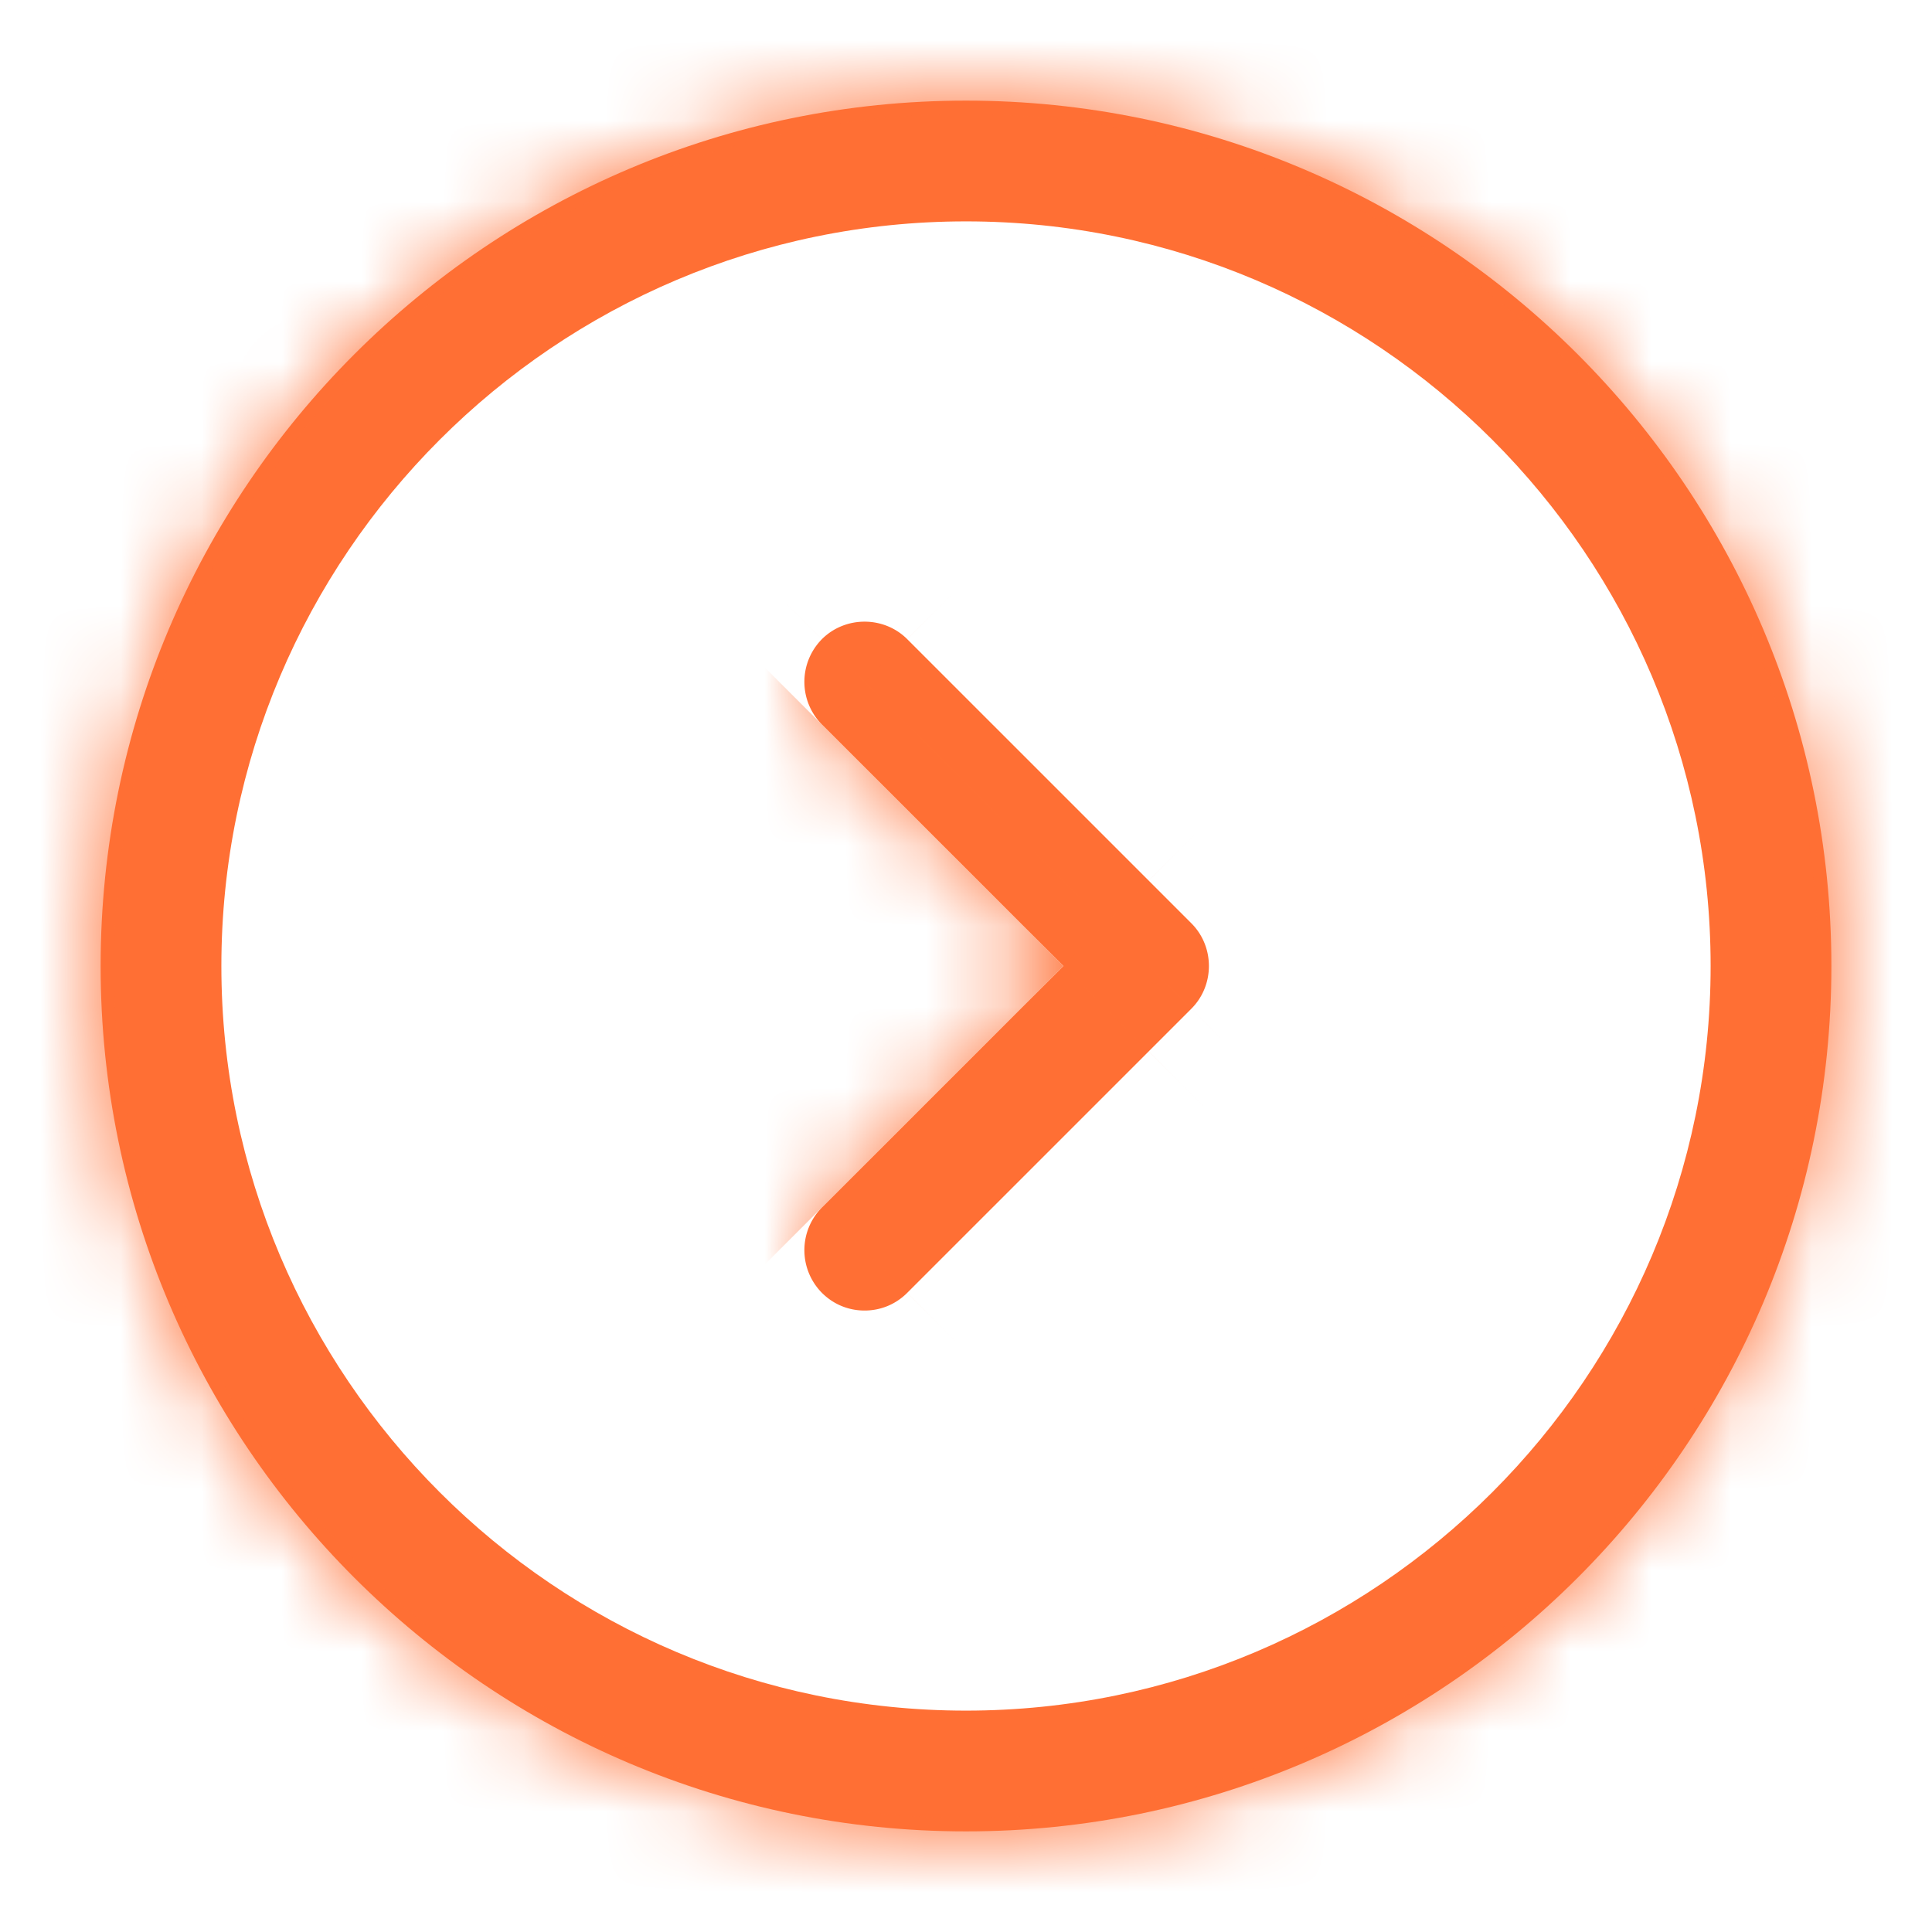 <svg xmlns="http://www.w3.org/2000/svg" width="24" height="24" fill="none" viewBox="0 0 24 24">
  <mask id="path-1-inside-1_150_27084" fill="#fff">
    <path d="M12 22.75C6.07 22.75 1.25 17.93 1.25 12S6.07 1.25 12 1.25 22.75 6.07 22.75 12 17.93 22.75 12 22.75zm0-20C6.9 2.75 2.75 6.9 2.75 12S6.9 21.25 12 21.25s9.25-4.15 9.25-9.25S17.1 2.75 12 2.75z"/>
  </mask>
  <path fill="#FF6F34" d="M12 22.75C6.07 22.75 1.25 17.93 1.25 12S6.07 1.25 12 1.25 22.75 6.07 22.75 12 17.93 22.75 12 22.75zm0-20C6.9 2.75 2.75 6.9 2.75 12S6.9 21.25 12 21.25s9.25-4.15 9.25-9.25S17.1 2.75 12 2.75z"/>
  <path fill="#FF6F34" d="M12 1.417A10.574 10.574 0 0 1 22.583 12h-42.666c0 17.712 14.37 32.083 32.083 32.083V1.417zM22.583 12A10.574 10.574 0 0 1 12 22.583v-42.666c-17.712 0-32.083 14.37-32.083 32.083h42.666zM12 22.583A10.574 10.574 0 0 1 1.417 12h42.666c0-17.712-14.37-32.083-32.083-32.083v42.666zM1.417 12A10.574 10.574 0 0 1 12 1.417v42.666c17.712 0 32.083-14.37 32.083-32.083H1.417zM12-18.583c-16.882 0-30.583 13.7-30.583 30.583h42.666A12.072 12.072 0 0 1 12 24.083v-42.666zM-18.583 12c0 16.882 13.7 30.583 30.583 30.583V-.083A12.072 12.072 0 0 1 24.083 12h-42.666zM12 42.583c16.882 0 30.583-13.7 30.583-30.583H-.083A12.072 12.072 0 0 1 12-.083v42.666zM42.583 12c0-16.882-13.7-30.583-30.583-30.583v42.666A12.072 12.072 0 0 1-.083 12h42.666z" mask="url(#path-1-inside-1_150_27084)"/>
  <mask id="path-3-inside-2_150_27084" fill="#fff">
    <path d="M10.74 16.28c-.19 0-.38-.07-.53-.22a.754.754 0 0 1 0-1.06l3-3-3-3a.754.754 0 0 1 0-1.06c.29-.29.77-.29 1.06 0l3.53 3.53c.29.29.29.77 0 1.06l-3.53 3.53c-.15.15-.34.22-.53.22z"/>
  </mask>
  <path fill="#FF6F34" d="M10.74 16.28c-.19 0-.38-.07-.53-.22a.754.754 0 0 1 0-1.06l3-3-3-3a.754.754 0 0 1 0-1.06c.29-.29.77-.29 1.06 0l3.53 3.53c.29.29.29.77 0 1.06l-3.53 3.53c-.15.15-.34.22-.53.22z"/>
  <path fill="#FF6F34" d="M10.21 16.06L25.295.975 10.21 16.06zm0-1.06l15.084 15.085L10.21 15zm3-3l15.085 15.085L43.38 12 28.293-3.085 13.21 12zm-3-3L25.295-6.085 10.21 9zm0-1.06l15.084 15.085L10.21 7.94zm1.06 0L26.355-7.145 11.27 7.94zm3.53 3.53L-.285 26.555 14.8 11.47zm0 1.06l15.085 15.085L14.8 12.53zm-3.53 3.53L-3.815.975 11.27 16.06zm-.53-21.113A20.591 20.591 0 0 1 25.295.975l-30.17 30.17a22.075 22.075 0 0 0 15.615 6.469V-5.053zM25.294.975c8.042 8.04 8.042 21.07 0 29.11L-4.875-.085c-8.621 8.621-8.621 22.61 0 31.23L25.295.975zm0 29.11l3-3-30.17-30.17-3 3 30.17 30.17zm3-33.17l-3-3-30.17 30.17 3 3 30.17-30.17zm-3-3c8.042 8.04 8.042 21.07 0 29.11L-4.875-7.145c-8.621 8.62-8.621 22.61 0 31.23l30.17-30.17zm0 29.11c-8.04 8.04-21.068 8.04-29.11 0l30.17-30.17c-8.62-8.62-22.608-8.62-31.23 0l30.17 30.17zm-29.11 0l3.53 3.53 30.17-30.17-3.53-3.53-30.17 30.17zm3.53 3.53c-8.04-8.041-8.04-21.069 0-29.11l30.17 30.17c8.622-8.62 8.622-22.609 0-31.23l-30.17 30.17zm0-29.11l-3.53 3.53 30.17 30.17 3.53-3.53-30.17-30.17zm-3.53 3.53A20.592 20.592 0 0 1 10.74-5.053v42.666a22.075 22.075 0 0 0 15.615-6.468L-3.815.975z" mask="url(#path-3-inside-2_150_27084)"/>
</svg>
